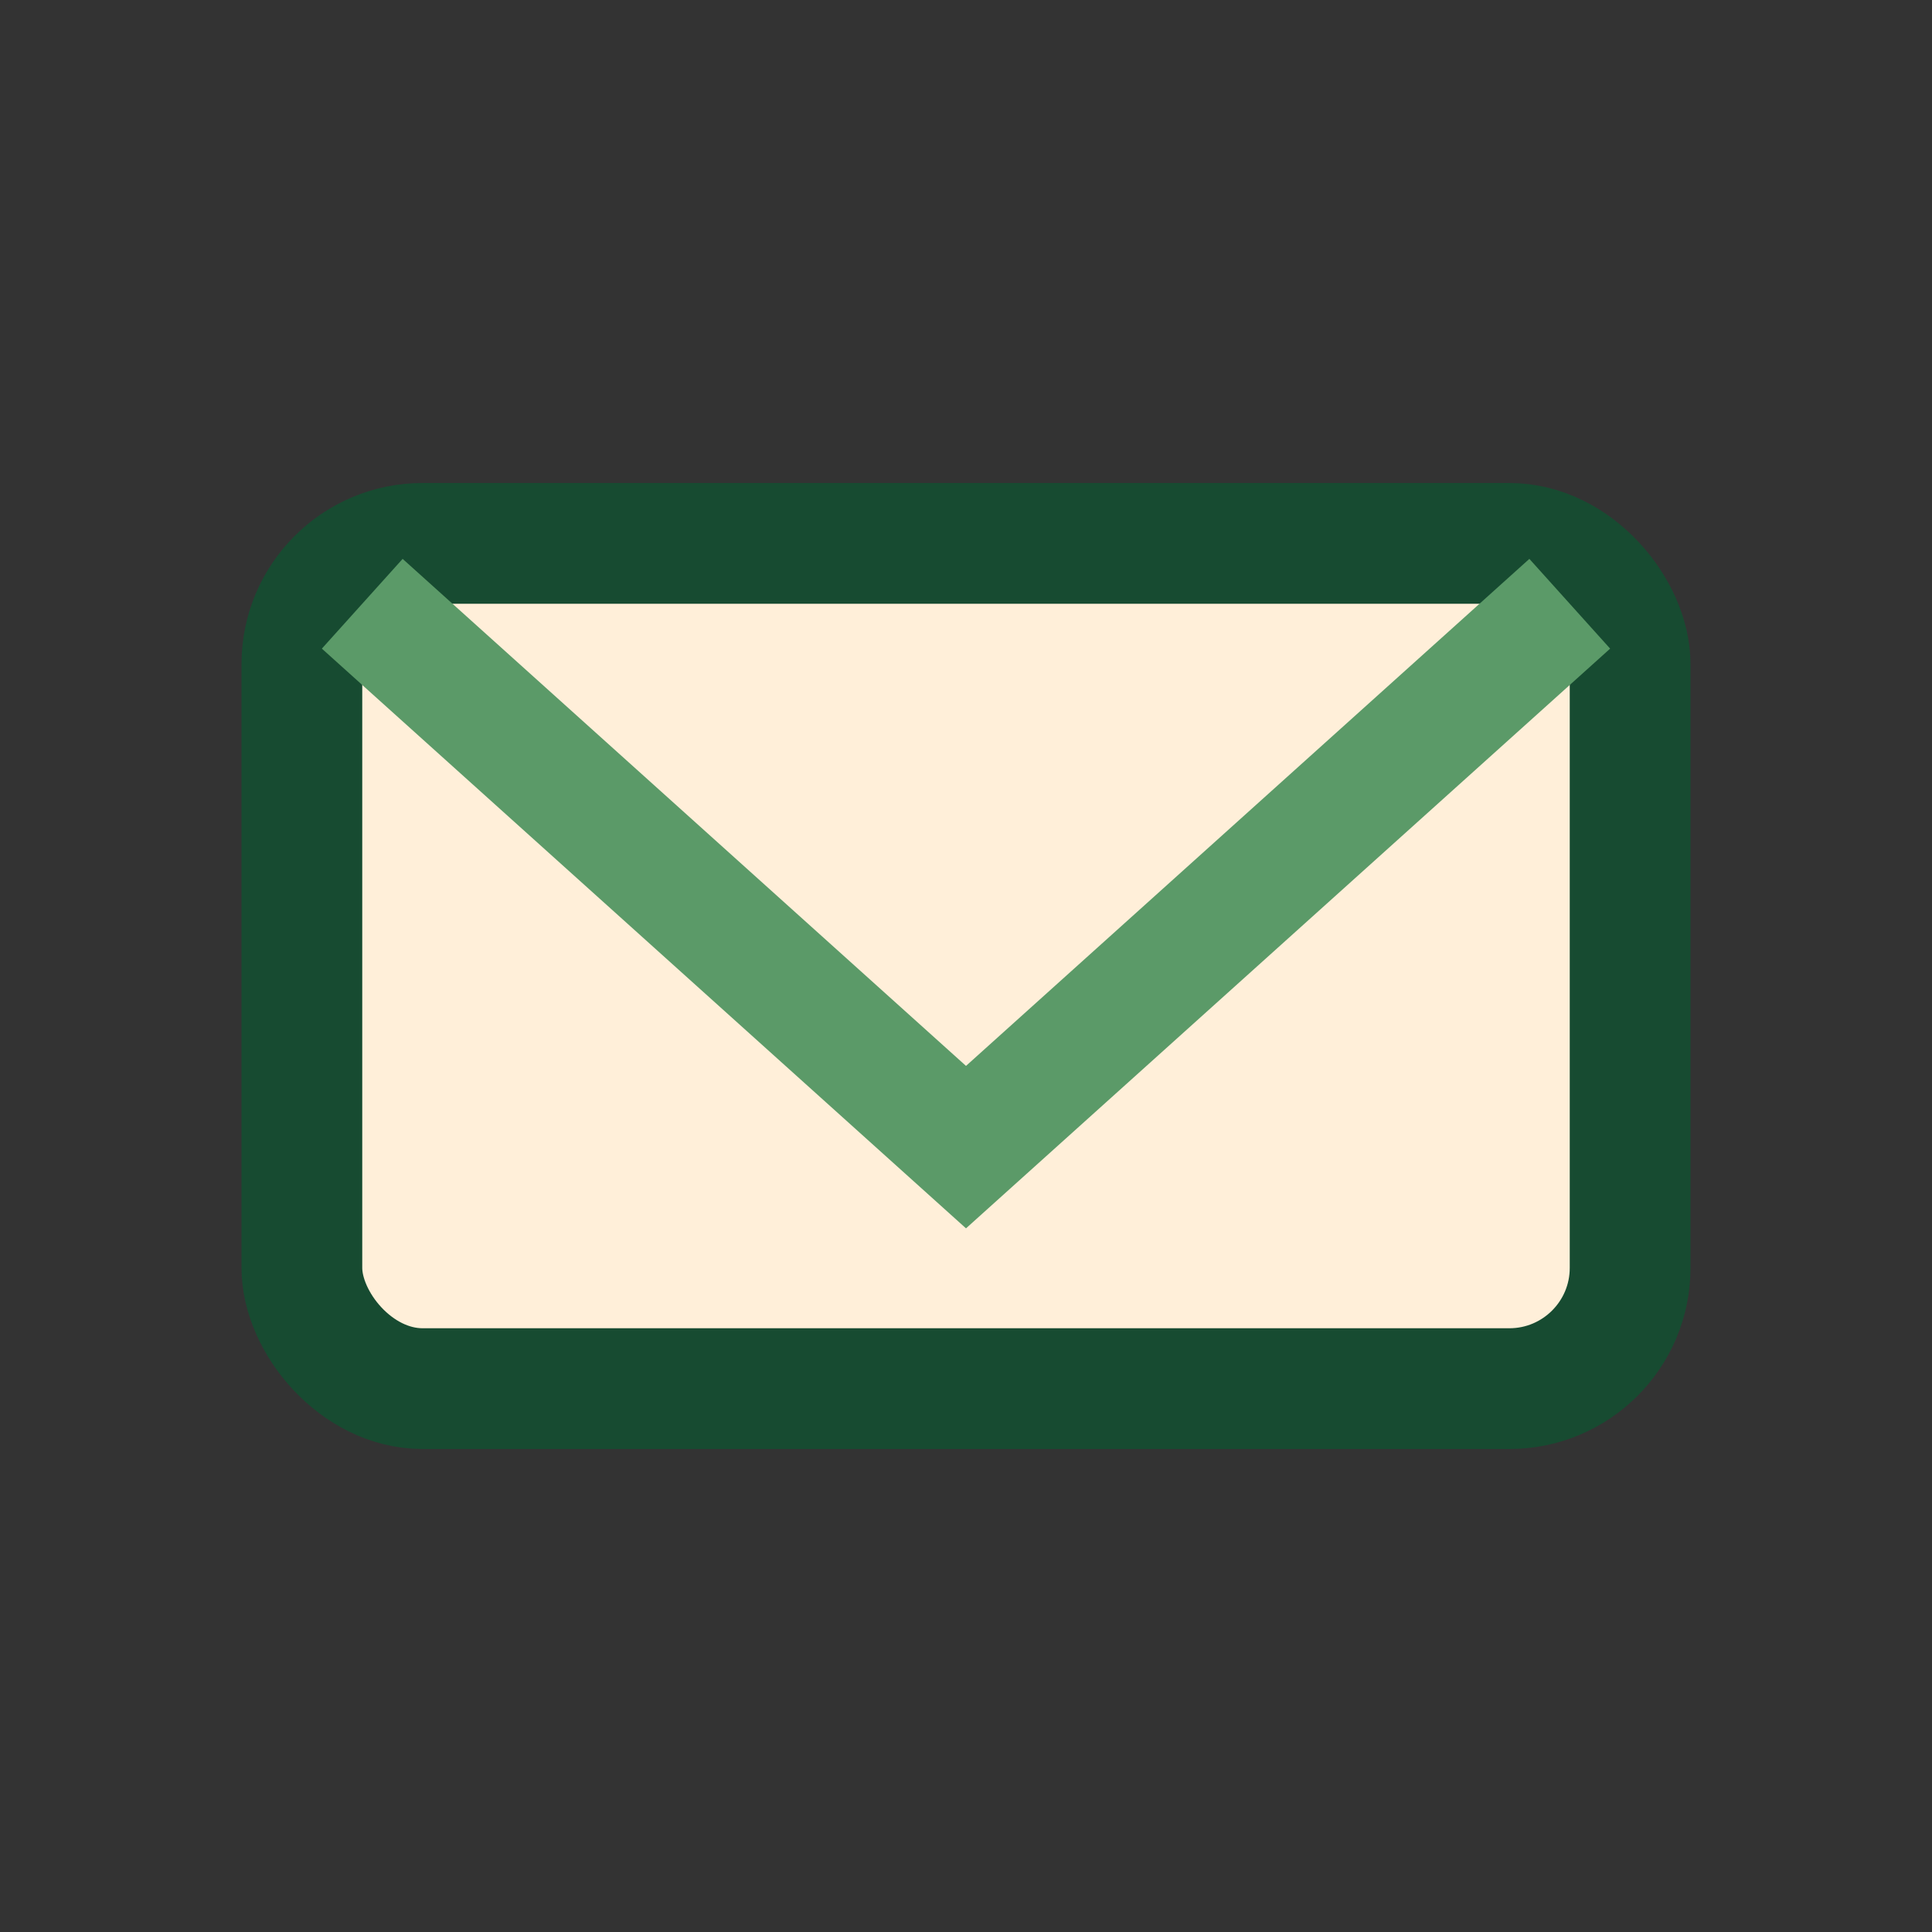 <?xml version="1.0" encoding="UTF-8"?>
<svg xmlns="http://www.w3.org/2000/svg" width="32" height="32" viewBox="0 0 32 32"><rect x="0" y="0" width="32" height="32" fill="#333333" stroke="none"/><rect x="5" y="9" width="22" height="14" rx="2" fill="#FFEFD9" stroke="#174B31" stroke-width="2"/><path d="M6 10l10 9 10-9" fill="none" stroke="#5B9A68" stroke-width="2"/></svg>